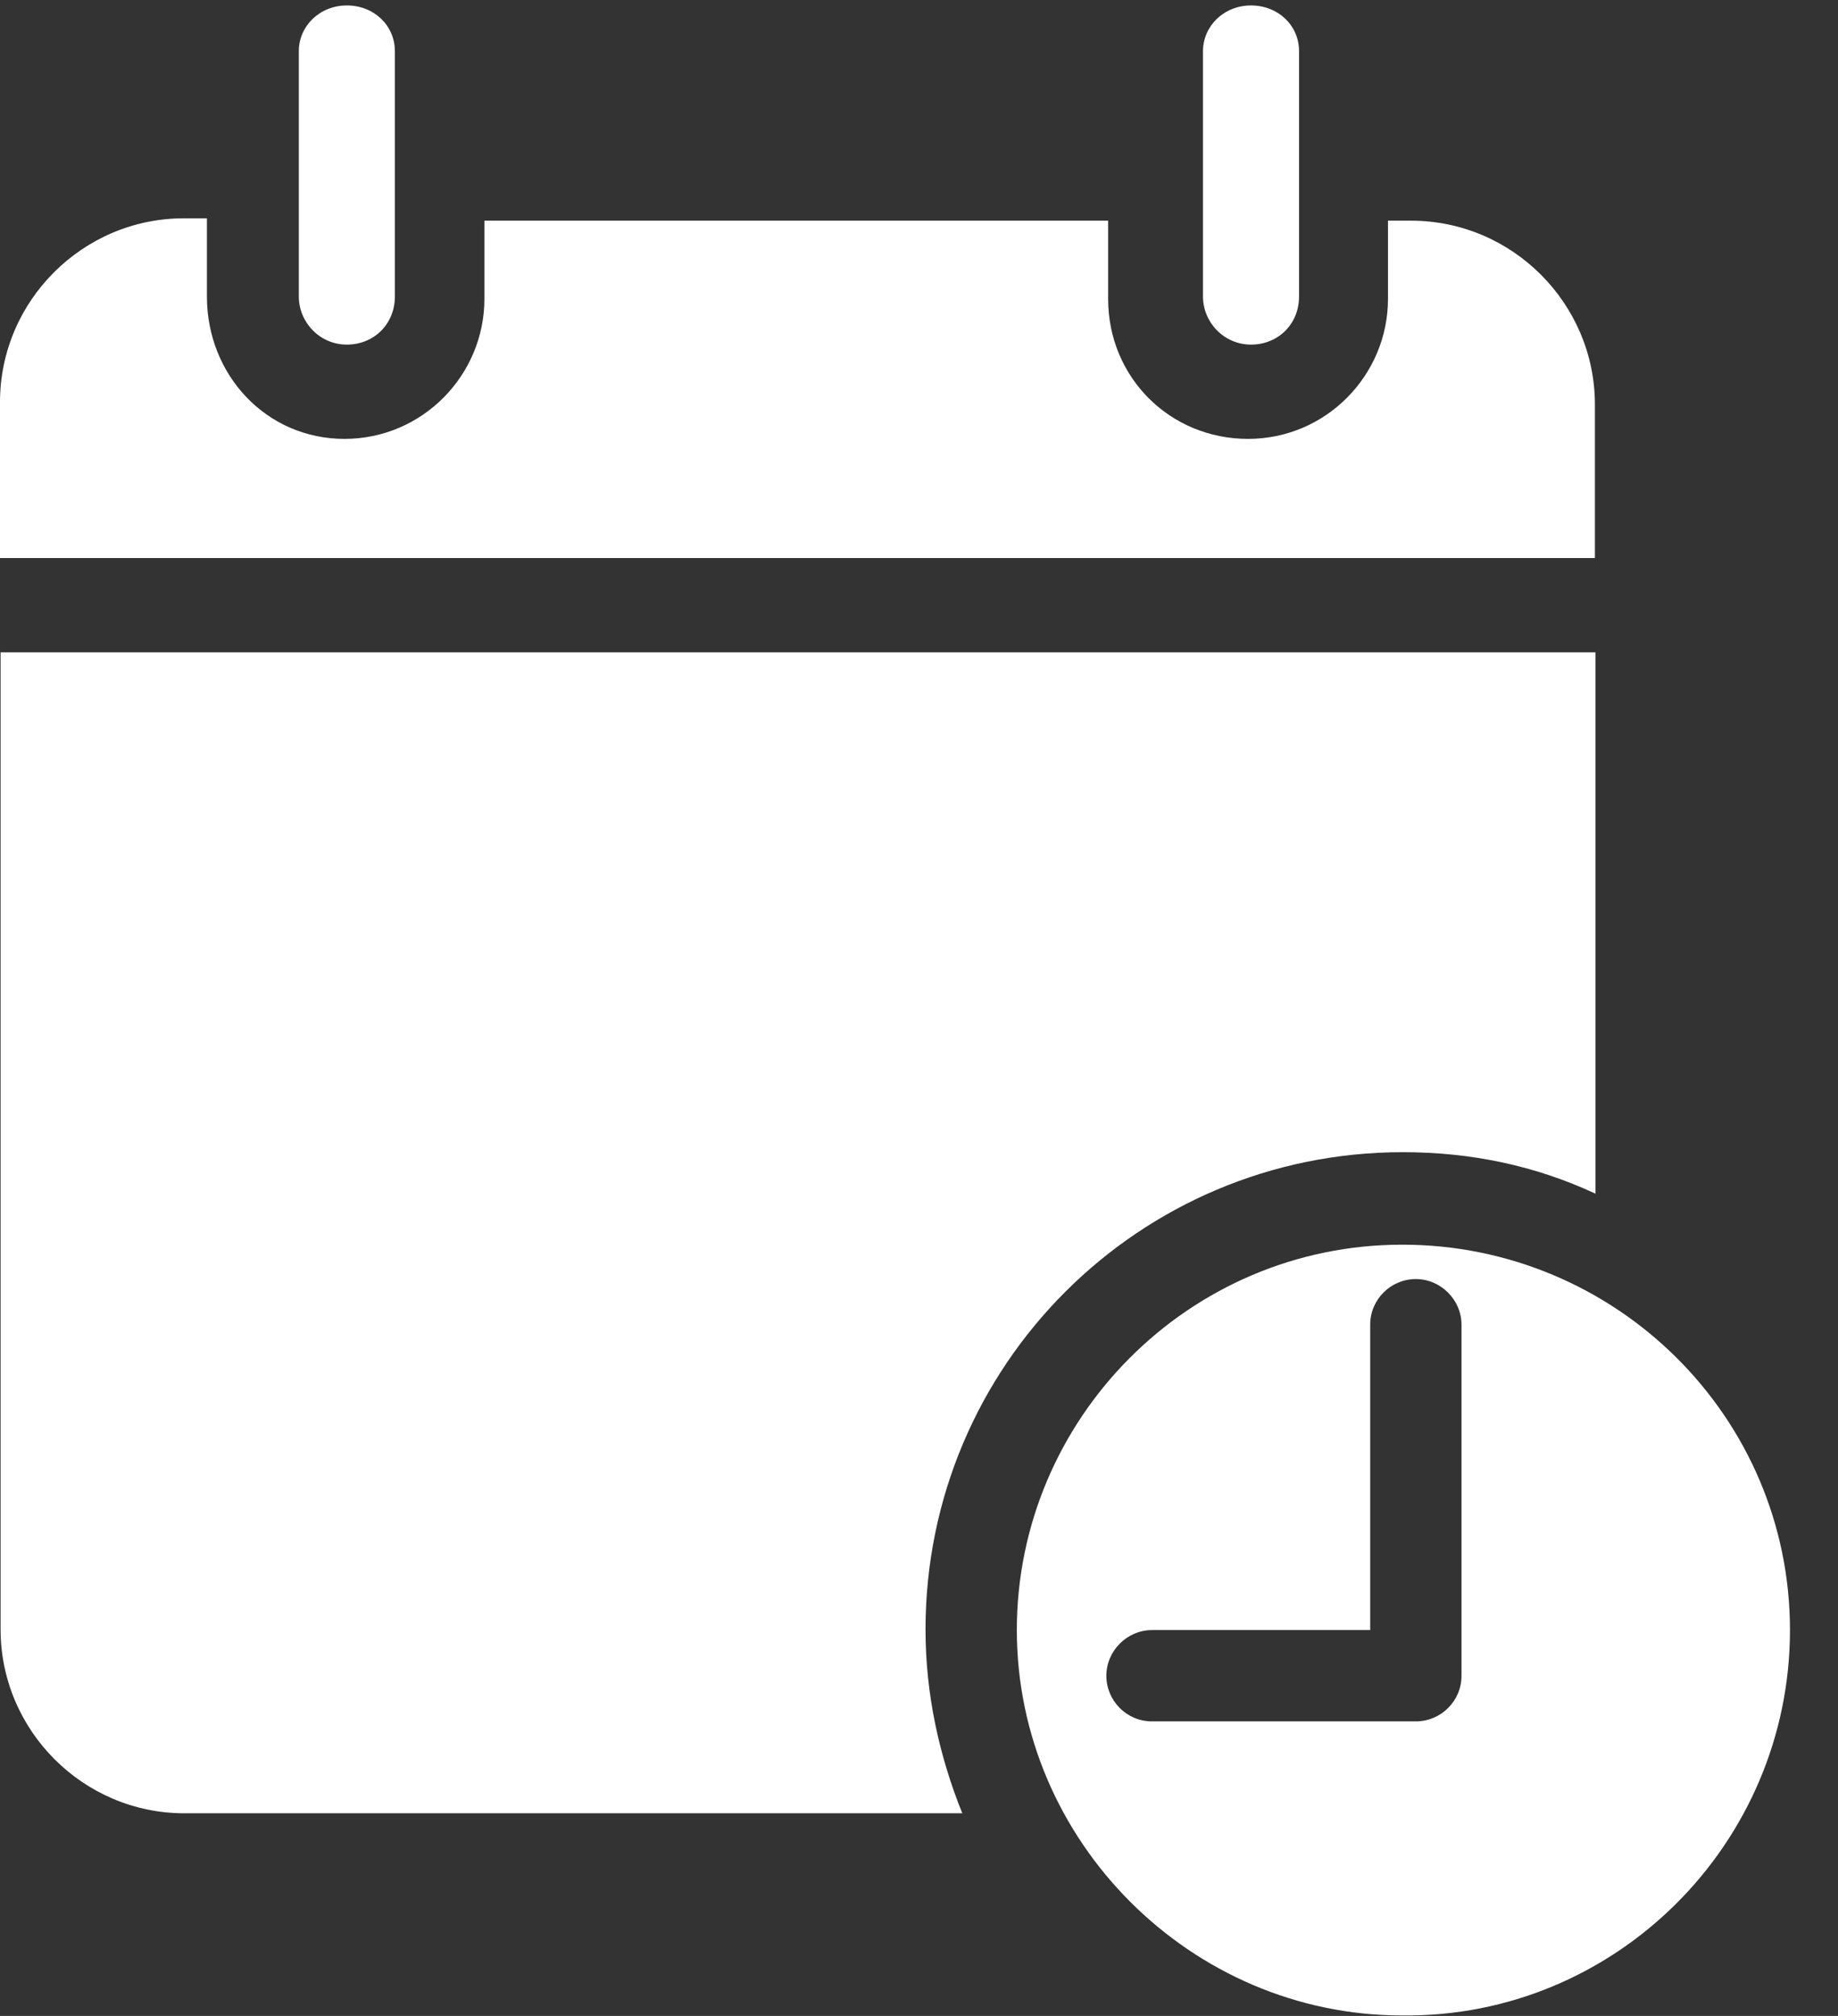 <svg width="31" height="34" viewBox="0 0 31 34" fill="none" xmlns="http://www.w3.org/2000/svg">
<rect x="0" y="0" width="31" height="34" fill="#333333" stroke="none"/>
<path d="M3.11 30.582H16.23C15.84 29.612 15.61 28.572 15.61 27.482C15.61 23.032 19.21 19.432 23.66 19.432C24.82 19.432 25.9 19.662 26.91 20.132V11.002H0.01V27.482C0.01 29.182 1.4 30.582 3.11 30.582Z" fill="white"/>
<path d="M26.9 6.822C26.9 5.122 25.51 3.722 23.8 3.722H23.41V5.042C23.41 6.322 22.37 7.402 21.05 7.402C19.73 7.402 18.69 6.362 18.69 5.042V3.722H8.17V5.042C8.17 6.322 7.13 7.402 5.81 7.402C4.49 7.402 3.49 6.322 3.49 5.002V3.682H3.1C1.4 3.682 0 5.072 0 6.782V9.412H26.9V6.822Z" fill="white"/>
<path d="M5.04 5.002C5.04 5.432 5.39 5.812 5.85 5.812C6.31 5.812 6.66 5.462 6.66 5.002V0.862C6.66 0.432 6.31 0.092 5.85 0.092C5.39 0.092 5.04 0.442 5.04 0.862V5.002Z" fill="white"/>
<path d="M20.29 5.002C20.29 5.432 20.64 5.812 21.1 5.812C21.56 5.812 21.91 5.462 21.91 5.002V0.862C21.91 0.432 21.56 0.092 21.1 0.092C20.64 0.092 20.29 0.442 20.29 0.862V5.002Z" fill="white"/>
<path d="M23.65 20.992C20.05 20.992 17.15 23.932 17.15 27.492C17.15 31.052 20.09 33.992 23.65 33.992C27.25 34.032 30.19 31.092 30.19 27.492C30.19 23.892 27.25 20.992 23.65 20.992ZM19.43 27.492H23.11V22.342C23.11 21.912 23.46 21.572 23.88 21.572C24.3 21.572 24.65 21.922 24.65 22.342V28.262C24.65 28.692 24.3 29.032 23.88 29.032H19.43C19 29.032 18.66 28.682 18.66 28.262C18.66 27.842 19.01 27.492 19.43 27.492Z" fill="white"/>
</svg>
